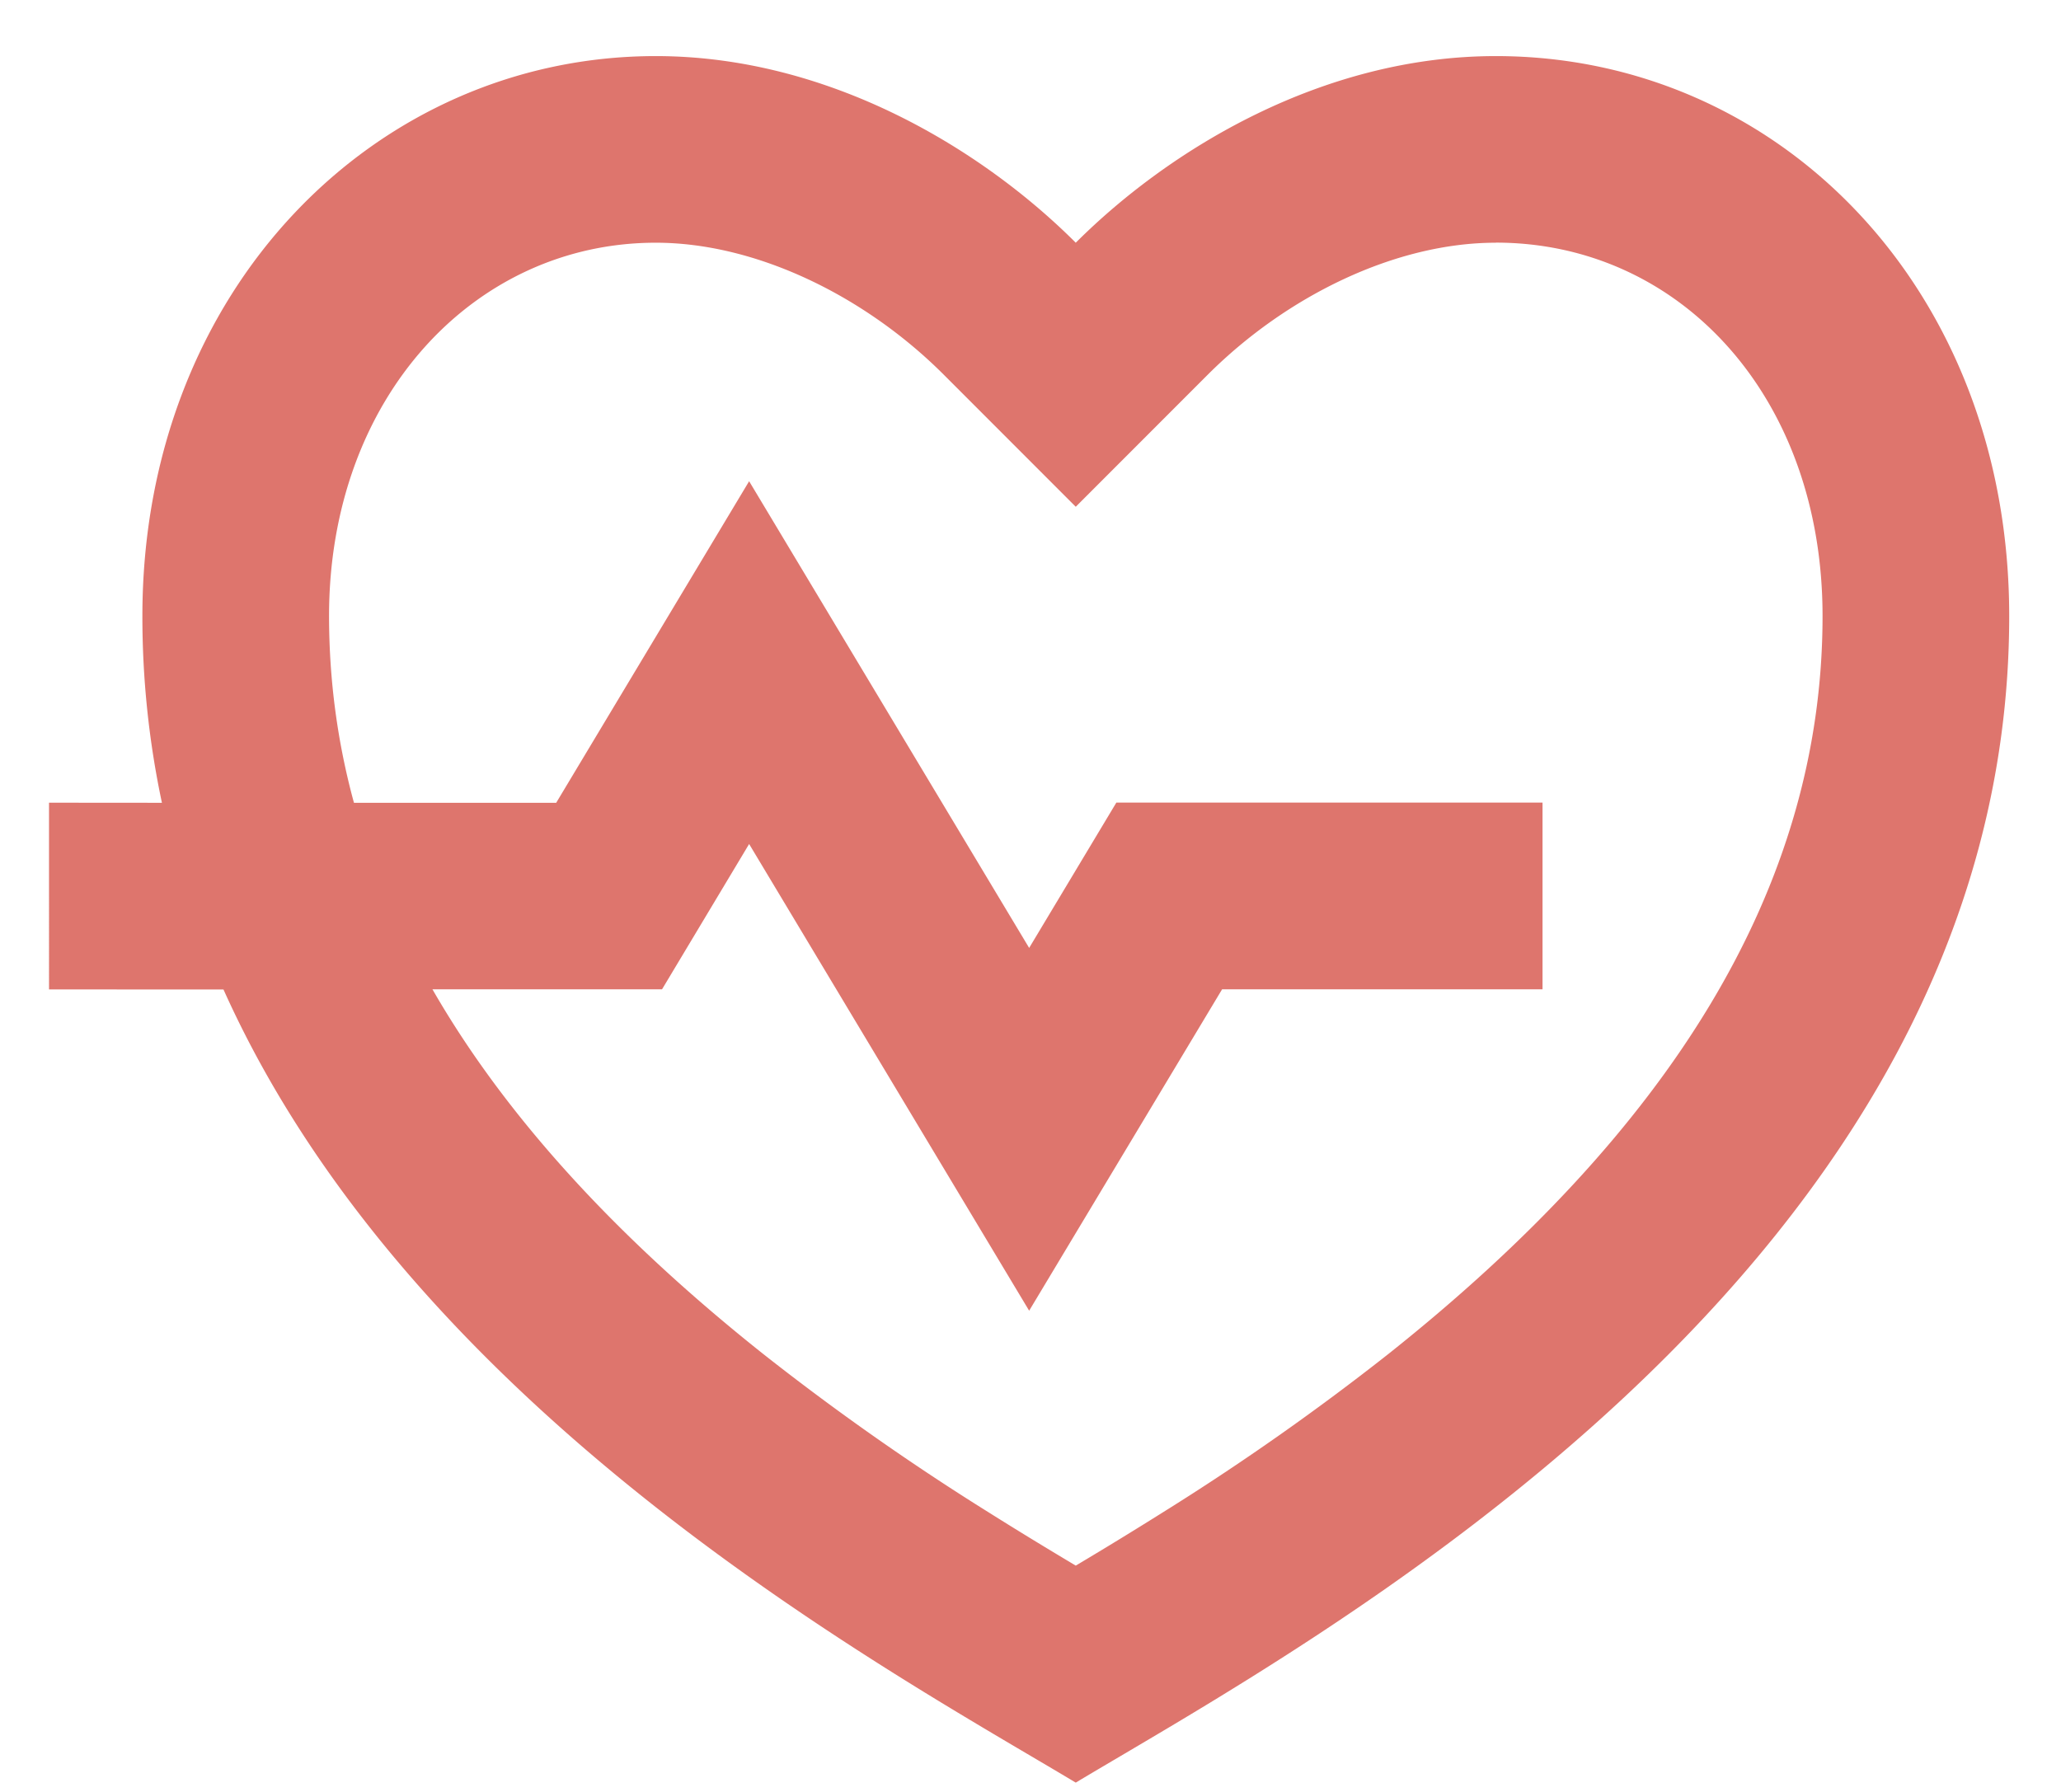 <svg width="23" height="20" viewBox="0 0 23 20" fill="none" xmlns="http://www.w3.org/2000/svg"><path d="M16.693.626c3.164 0 5.729 2.604 5.729 6.25 0 7.292-7.813 11.458-10.417 13.02-2.06-1.235-7.378-4.1-9.511-8.852l-1.947-.001V8.959l1.26.001a10 10 0 0 1-.218-2.084c0-3.646 2.604-6.25 5.729-6.25 1.937 0 3.646 1.042 4.687 2.083 1.042-1.041 2.75-2.083 4.688-2.083m0 2.083c-1.121 0-2.334.593-3.215 1.473l-1.473 1.474-1.473-1.474c-.88-.88-2.094-1.473-3.214-1.473-2.022 0-3.646 1.726-3.646 4.167q.001 1.07.278 2.084h2.257L8.36 5.371l3.125 5.209.973-1.622h4.756v2.084h-3.576l-2.153 3.587L8.36 9.42l-.972 1.622H4.826c.822 1.43 2.068 2.779 3.685 4.065a28 28 0 0 0 2.521 1.772c.311.196.62.384.973.595.353-.21.662-.4.973-.595a28 28 0 0 0 2.522-1.772c3.103-2.469 4.839-5.166 4.839-8.232 0-2.458-1.601-4.167-3.646-4.167" fill="#DE756D"/></svg>